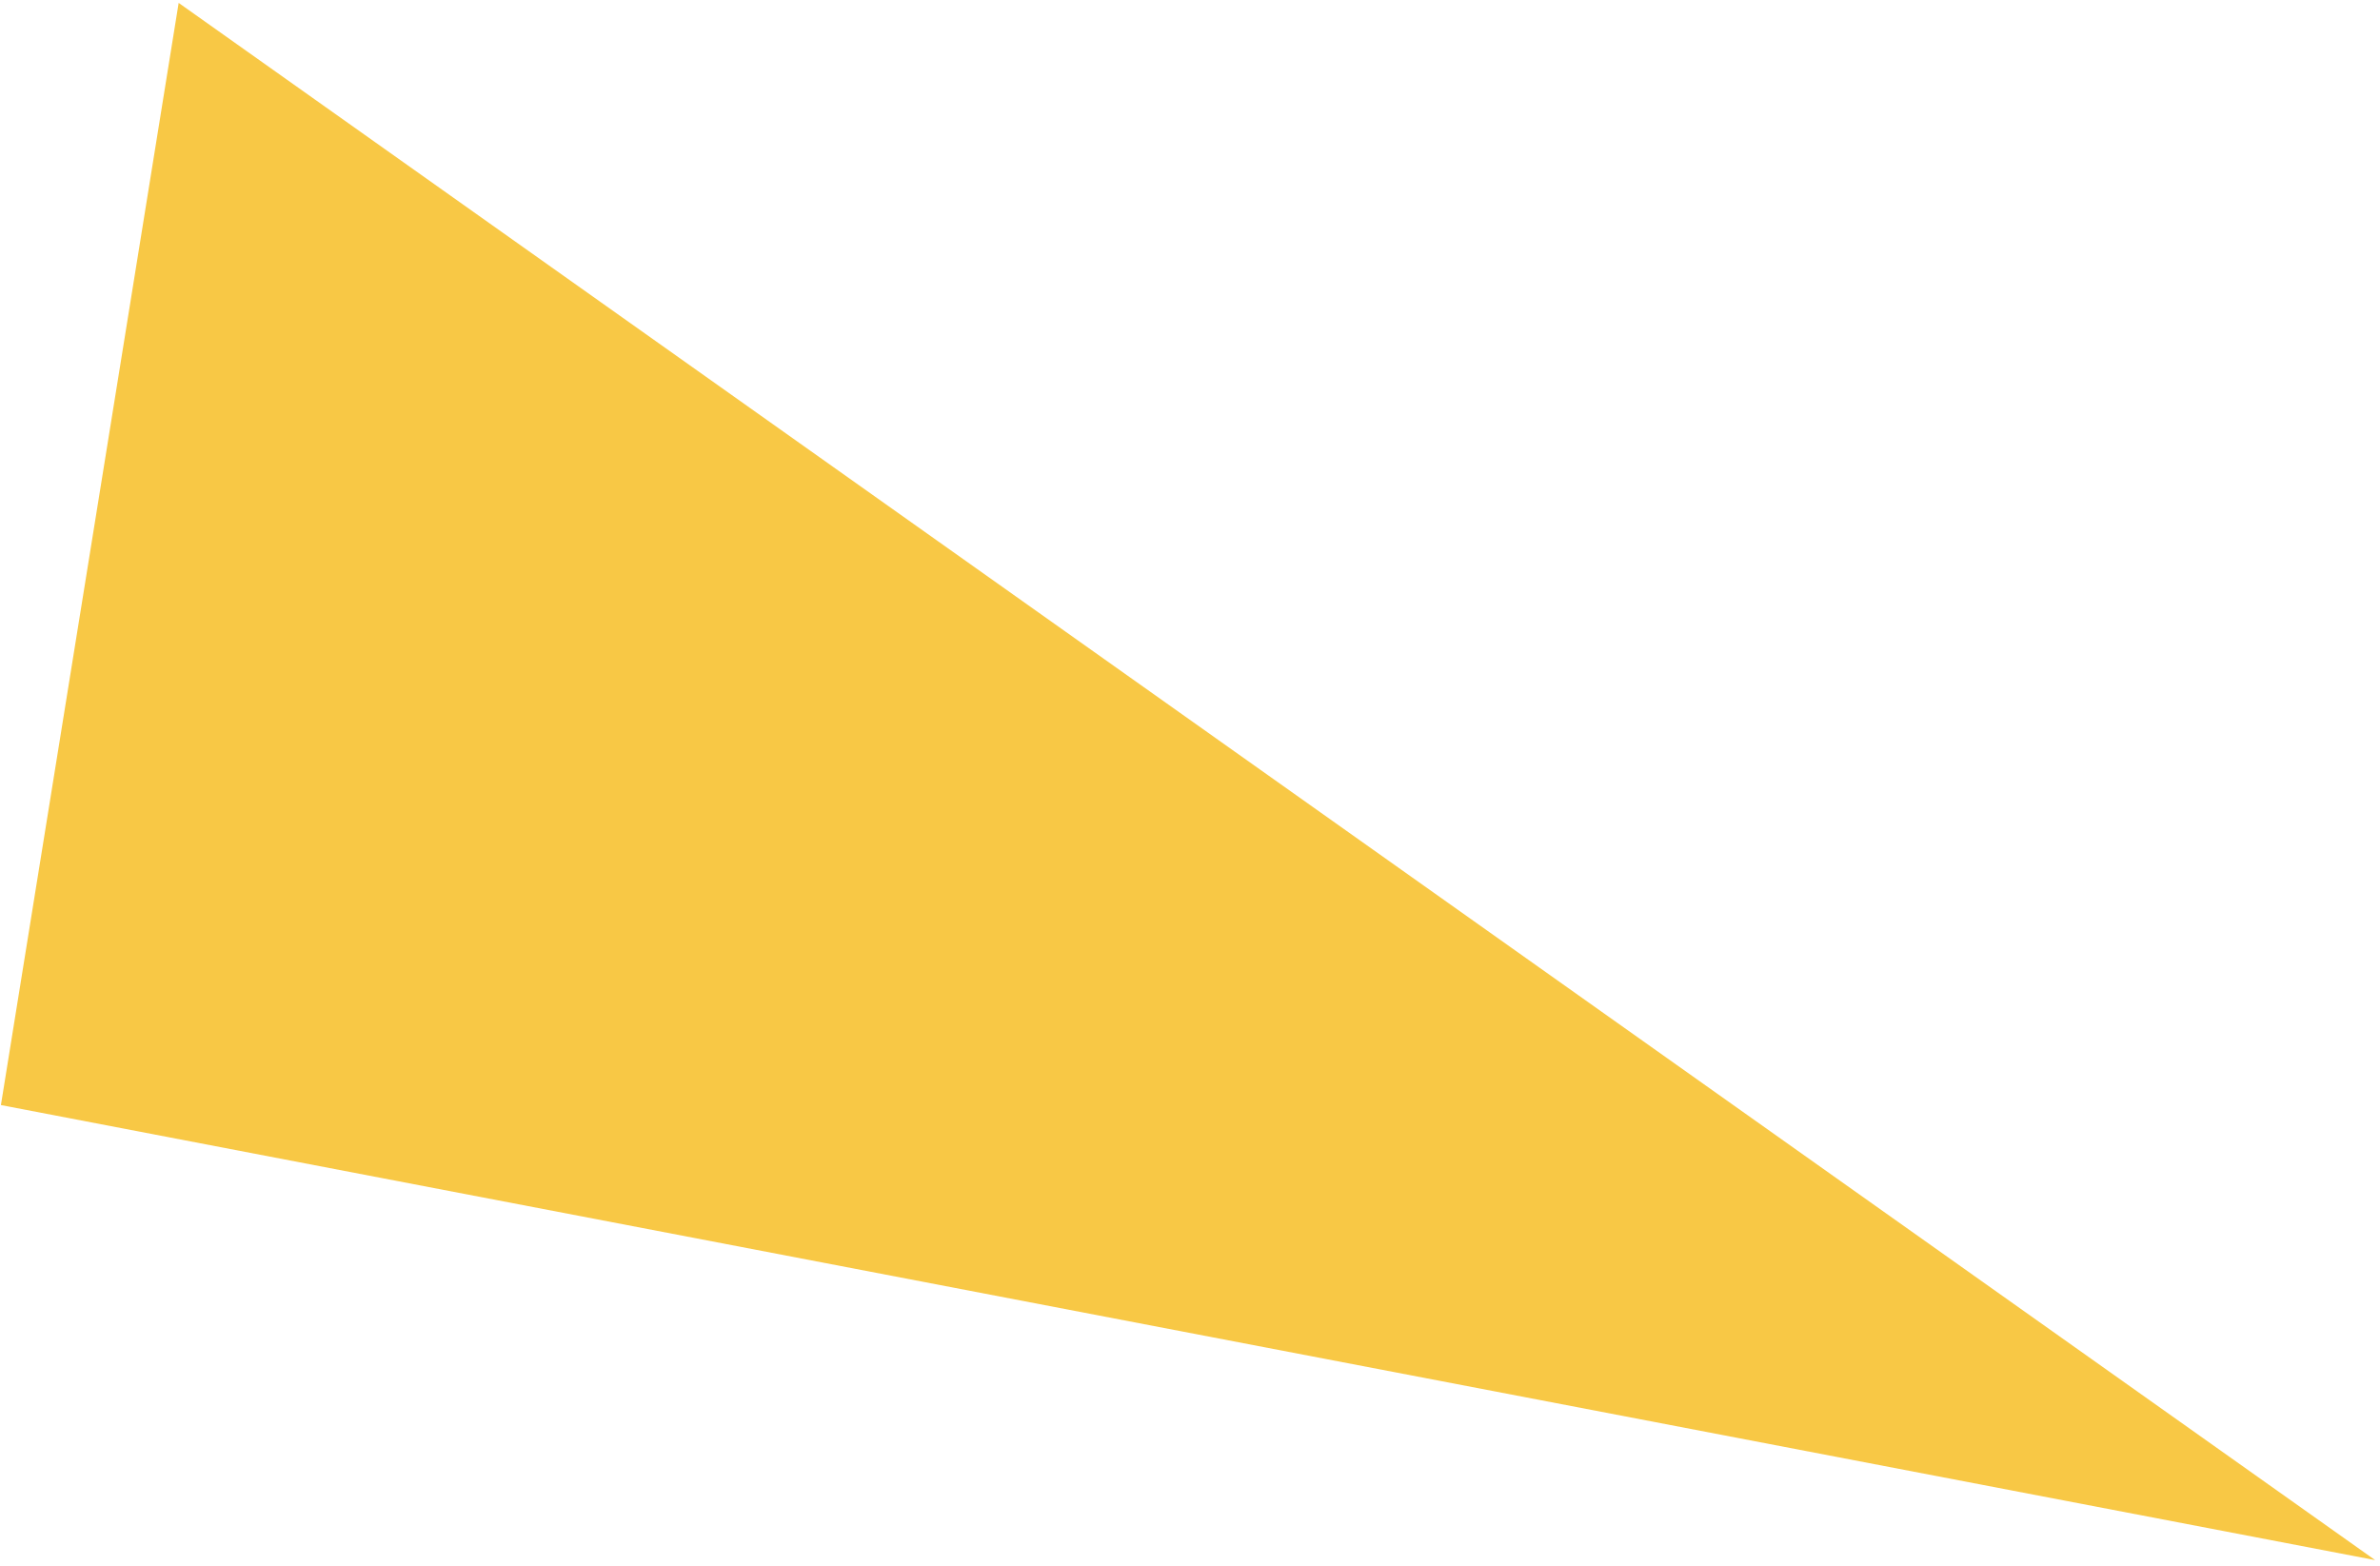 <?xml version="1.0" encoding="UTF-8"?> <svg xmlns="http://www.w3.org/2000/svg" width="266" height="175" viewBox="0 0 266 175" fill="none"> <path d="M0.102 123.511L19.967 0.324L265.459 174.37L0.102 123.511Z" fill="#F8C845"></path> </svg> 